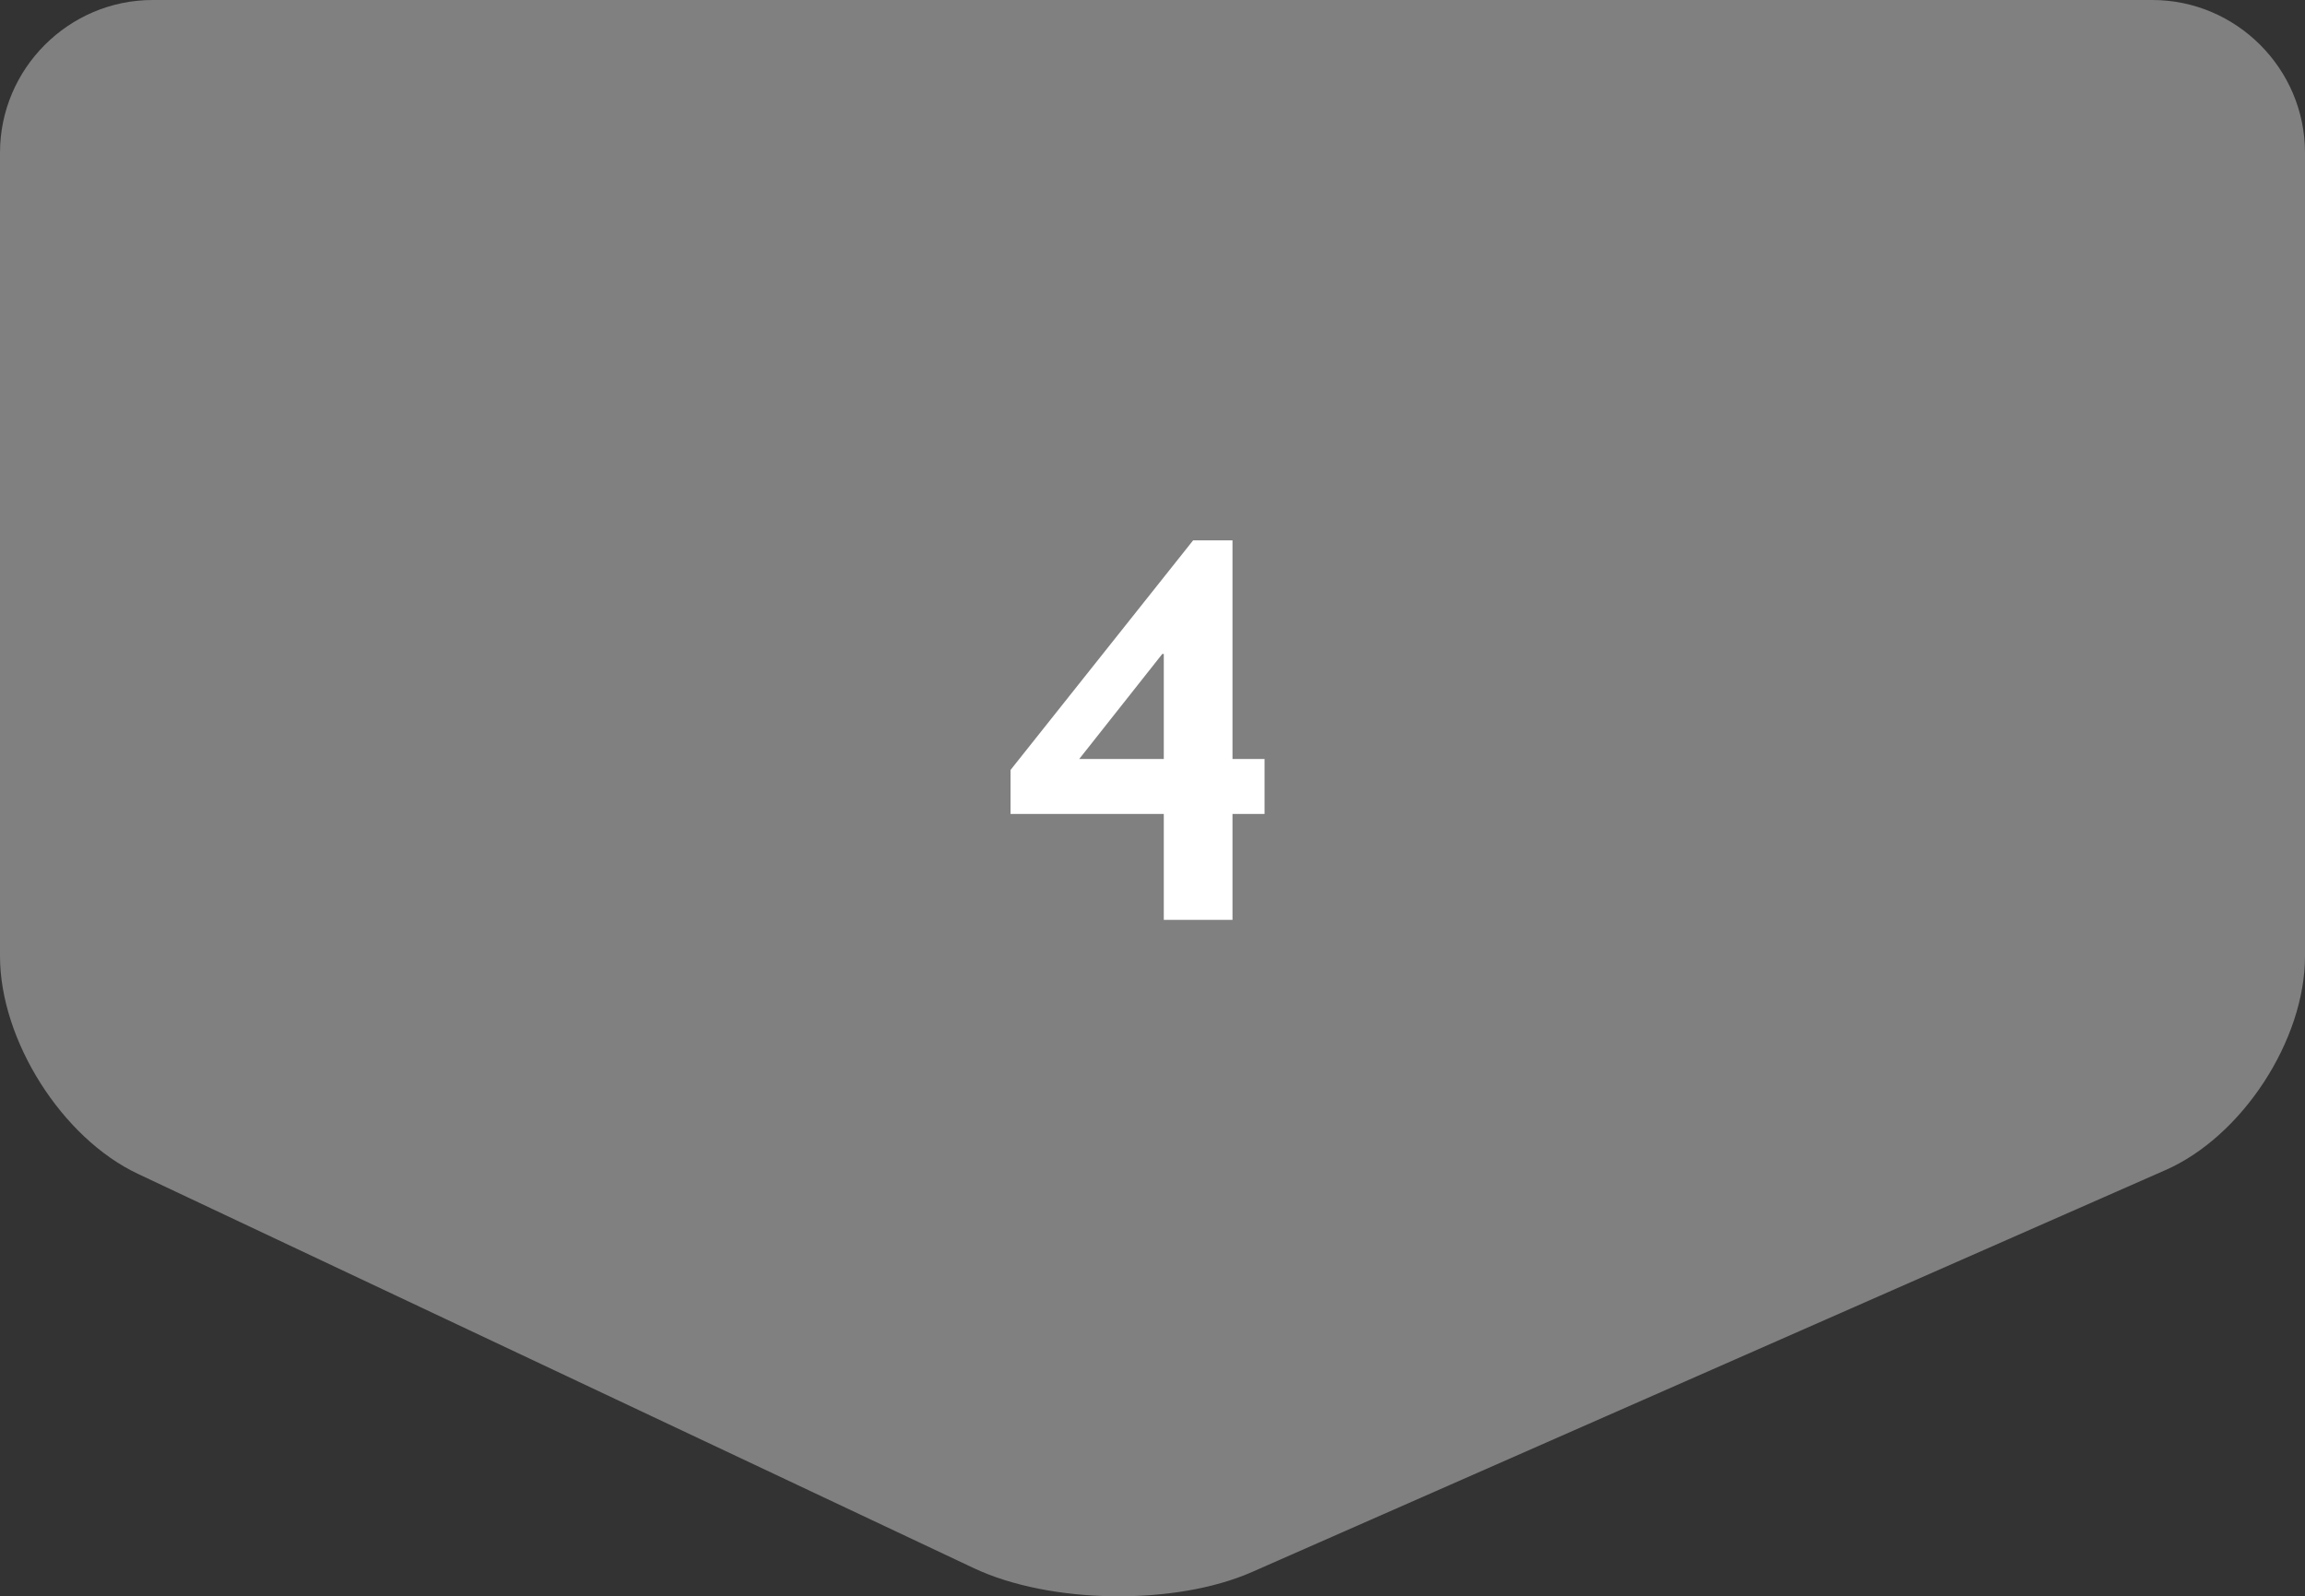<?xml version="1.0" encoding="UTF-8"?>
<svg id="_レイヤー_2" data-name="レイヤー 2" xmlns="http://www.w3.org/2000/svg" viewBox="0 0 75.5 52.28">
  <rect x="0" y="0" width="75.5" height="52.28" fill="#333333" stroke="none"/>
  <defs>
    <style>
      .cls-1 {
        fill: gray;
      }

      .cls-1, .cls-2 {
        stroke-width: 0px;
      }

      .cls-2 {
        fill: #fff;
      }
    </style>
  </defs>
  <g id="design">
    <path class="cls-1" d="M75.5,31.32c0,2.75-2.06,5.91-4.58,7.01l-29.91,13.16c-2.52,1.11-6.61,1.05-9.1-.12l-27.39-12.92c-2.49-1.17-4.52-4.38-4.52-7.13V5C0,2.25,2.25,0,5,0h65.5c2.75,0,5,2.25,5,5v26.32Z"/>
    <path class="cls-2" d="M40.37,17.7v7.16h1.05v1.8h-1.05v3.47h-2.25v-3.47h-5.02v-1.44l5.98-7.52h1.29ZM38.07,21.42l-2.72,3.44h2.77v-3.44h-.05Z"/>
  </g>
</svg>